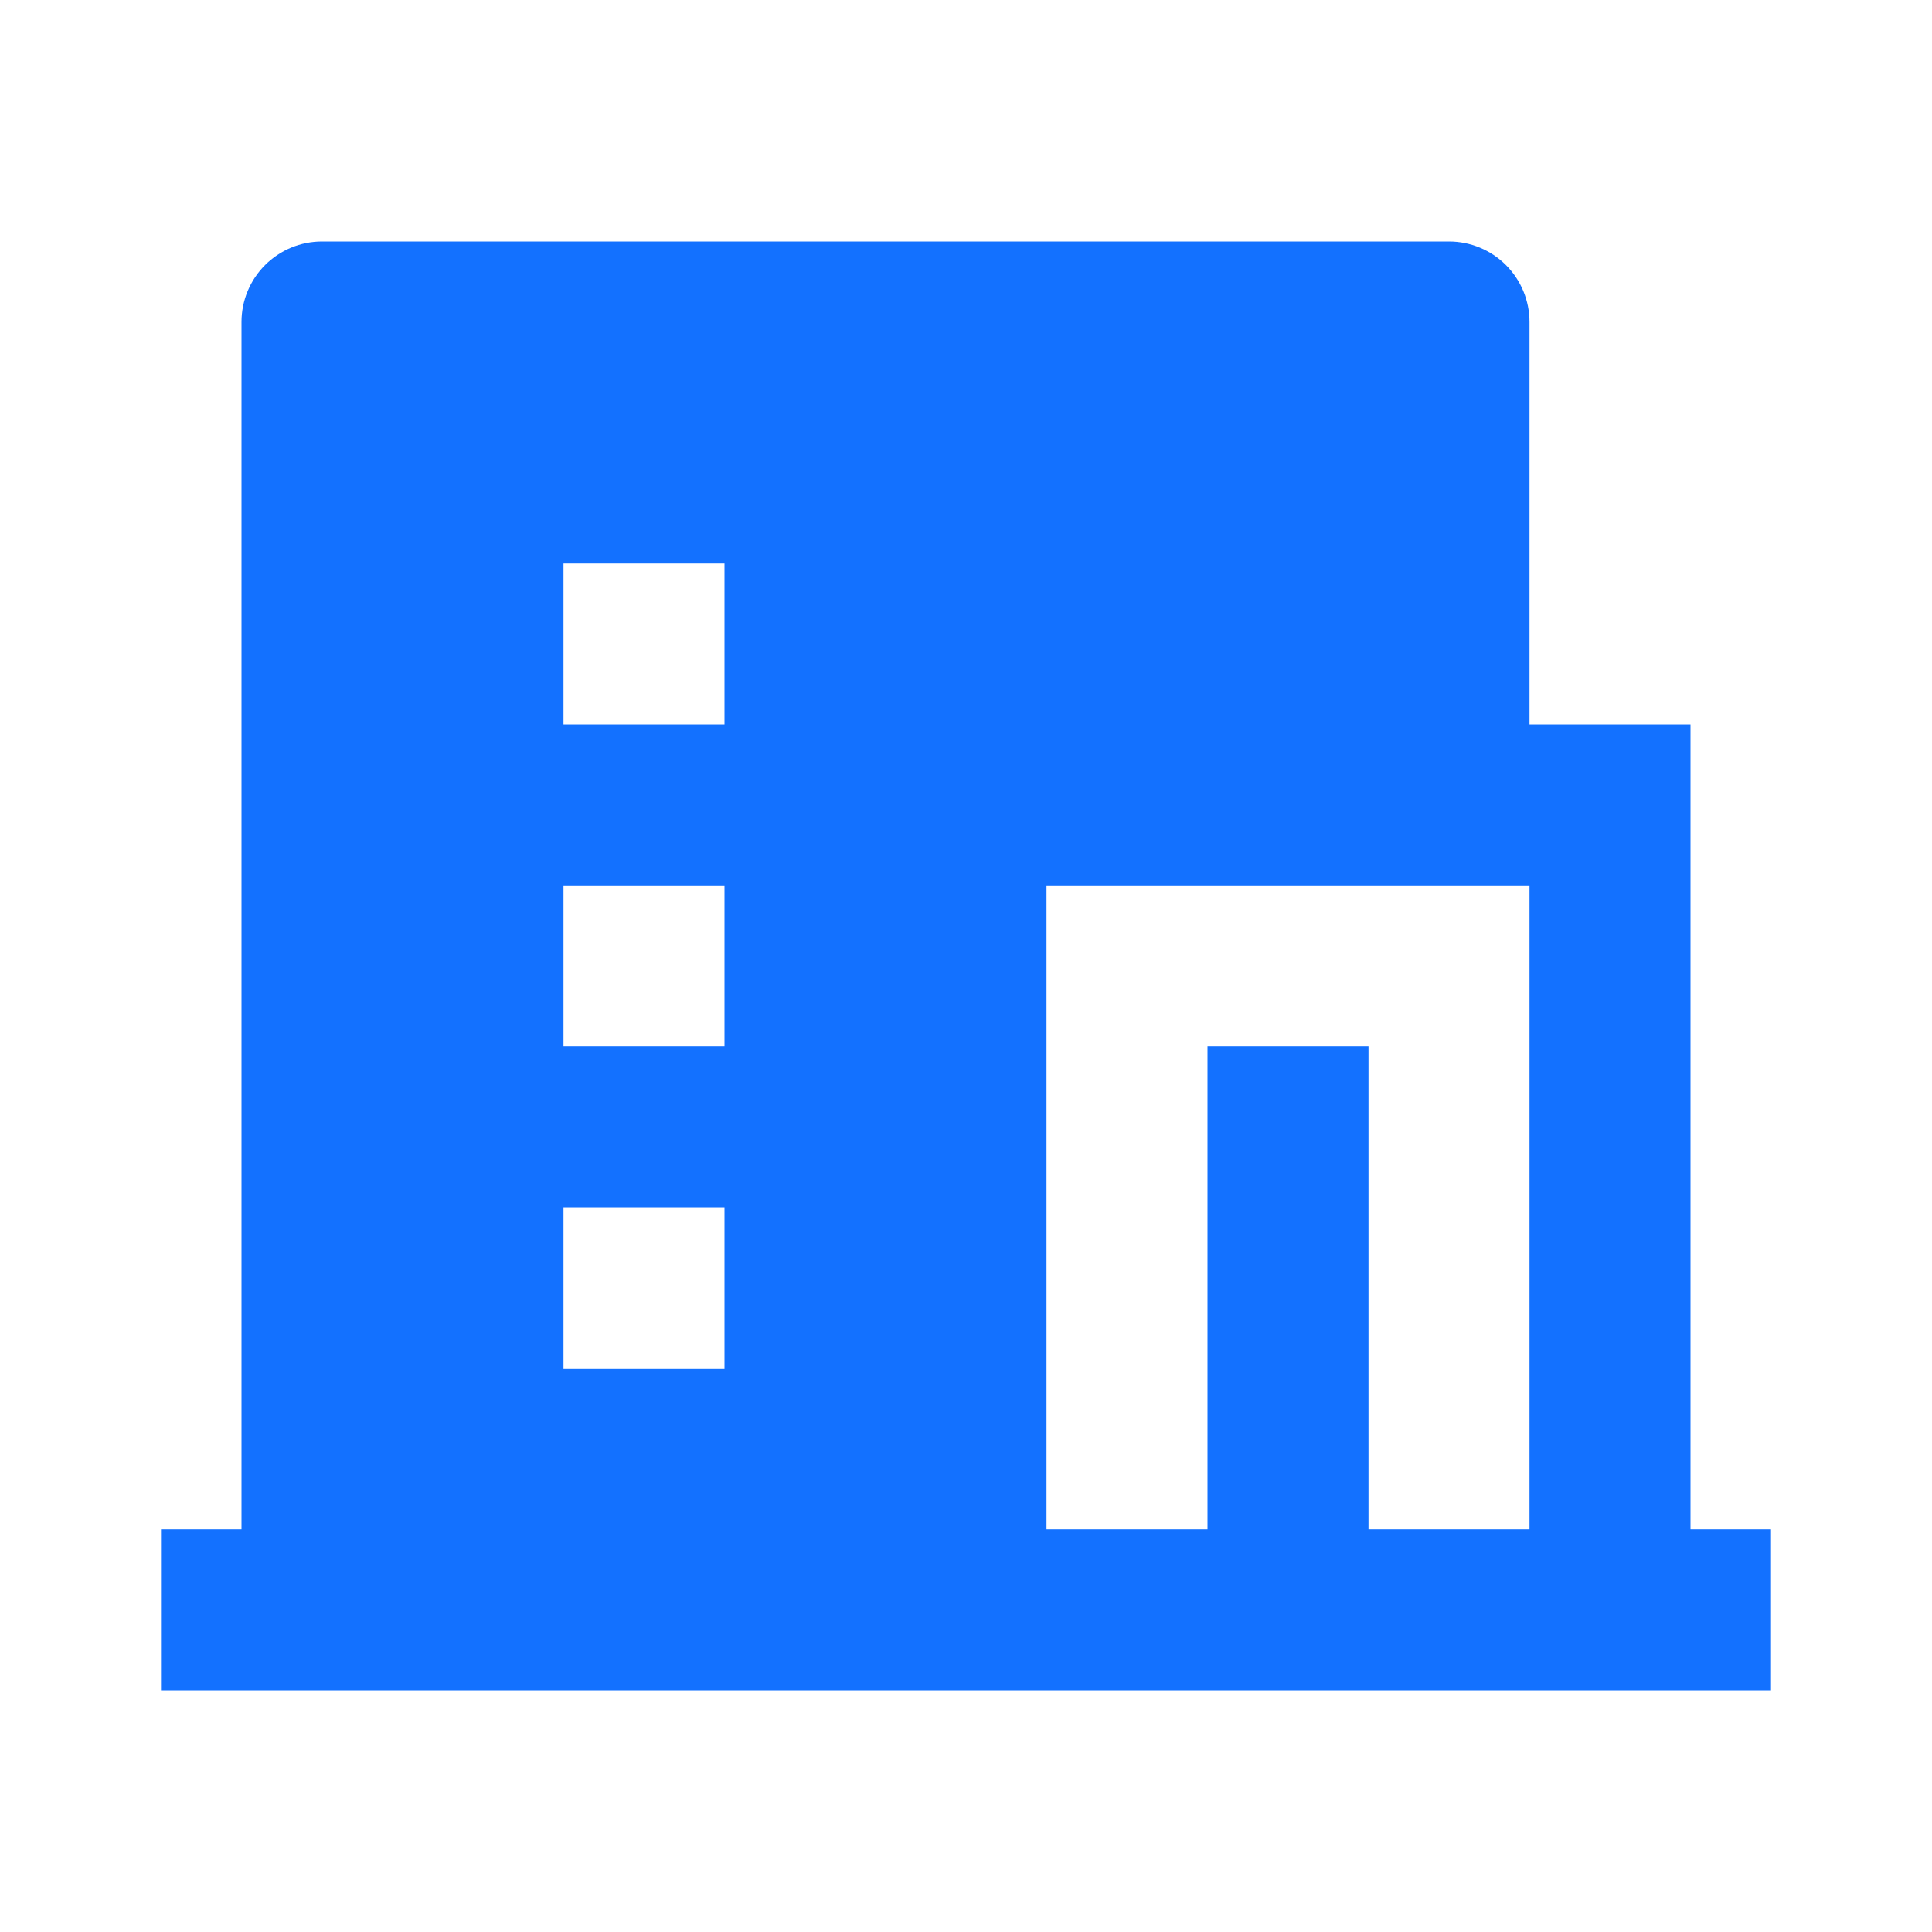 <?xml version="1.0" encoding="UTF-8"?>
<svg xmlns="http://www.w3.org/2000/svg" width="39" height="39" viewBox="0 0 39 39" fill="none">
  <g id="ri:hotel-fill">
    <path id="Vector" d="M27.625 30.875H30.875V17.875H21.125V30.875H24.375V21.125H27.625V30.875ZM4.875 30.875V6.5C4.875 6.069 5.046 5.656 5.351 5.351C5.656 5.046 6.069 4.875 6.5 4.875H29.25C29.681 4.875 30.094 5.046 30.399 5.351C30.704 5.656 30.875 6.069 30.875 6.5V14.625H34.125V30.875H35.75V34.125H3.25V30.875H4.875ZM11.375 17.875V21.125H14.625V17.875H11.375ZM11.375 24.375V27.625H14.625V24.375H11.375ZM11.375 11.375V14.625H14.625V11.375H11.375Z" fill="#1371FF"></path>
  </g>
</svg>
